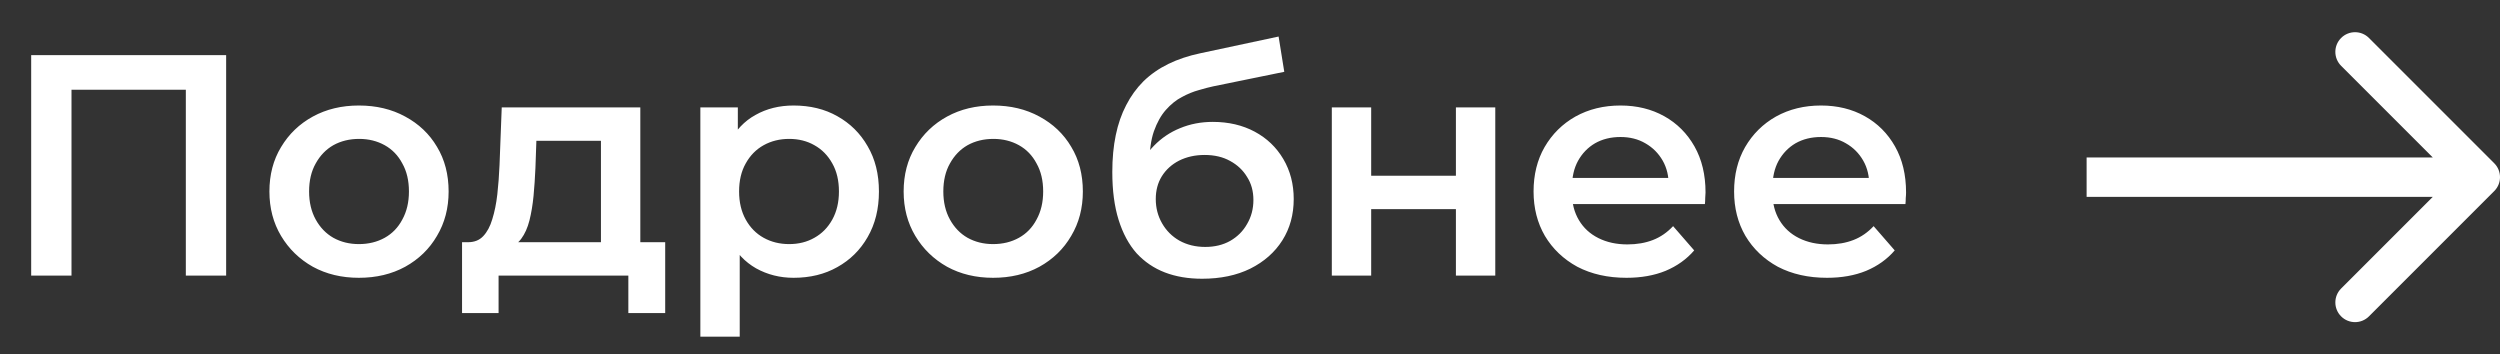 <?xml version="1.0" encoding="UTF-8"?> <svg xmlns="http://www.w3.org/2000/svg" width="127" height="18" viewBox="0 0 127 18" fill="none"><rect x="0" y="0" width="127" height="18" fill="#333333" stroke="none"/> <path d="M1.584 14V2.8H11.488V14H9.44V4.048L9.92 4.56H3.152L3.632 4.048V14H1.584ZM18.23 14.112C17.355 14.112 16.577 13.925 15.894 13.552C15.211 13.168 14.673 12.645 14.278 11.984C13.883 11.323 13.686 10.571 13.686 9.728C13.686 8.875 13.883 8.123 14.278 7.472C14.673 6.811 15.211 6.293 15.894 5.92C16.577 5.547 17.355 5.36 18.23 5.36C19.116 5.36 19.899 5.547 20.582 5.92C21.276 6.293 21.814 6.805 22.198 7.456C22.593 8.107 22.79 8.864 22.79 9.728C22.79 10.571 22.593 11.323 22.198 11.984C21.814 12.645 21.276 13.168 20.582 13.552C19.899 13.925 19.116 14.112 18.23 14.112ZM18.23 12.4C18.721 12.4 19.158 12.293 19.542 12.08C19.926 11.867 20.225 11.557 20.438 11.152C20.662 10.747 20.774 10.272 20.774 9.728C20.774 9.173 20.662 8.699 20.438 8.304C20.225 7.899 19.926 7.589 19.542 7.376C19.158 7.163 18.726 7.056 18.246 7.056C17.756 7.056 17.318 7.163 16.934 7.376C16.561 7.589 16.262 7.899 16.038 8.304C15.814 8.699 15.702 9.173 15.702 9.728C15.702 10.272 15.814 10.747 16.038 11.152C16.262 11.557 16.561 11.867 16.934 12.08C17.318 12.293 17.75 12.4 18.23 12.4ZM30.528 13.072V7.152H27.248L27.2 8.528C27.179 9.019 27.147 9.493 27.104 9.952C27.061 10.4 26.992 10.816 26.896 11.2C26.8 11.573 26.662 11.883 26.48 12.128C26.299 12.373 26.059 12.533 25.76 12.608L23.776 12.304C24.096 12.304 24.352 12.203 24.544 12C24.747 11.787 24.901 11.499 25.008 11.136C25.125 10.763 25.211 10.341 25.264 9.872C25.317 9.392 25.355 8.896 25.376 8.384L25.488 5.456H32.528V13.072H30.528ZM23.472 15.904V12.304H33.792V15.904H31.92V14H25.328V15.904H23.472ZM40.314 14.112C39.621 14.112 38.986 13.952 38.41 13.632C37.845 13.312 37.392 12.832 37.05 12.192C36.72 11.541 36.554 10.72 36.554 9.728C36.554 8.725 36.714 7.904 37.034 7.264C37.365 6.624 37.813 6.149 38.378 5.84C38.944 5.52 39.589 5.36 40.314 5.36C41.157 5.36 41.898 5.541 42.538 5.904C43.189 6.267 43.701 6.773 44.074 7.424C44.458 8.075 44.65 8.843 44.65 9.728C44.65 10.613 44.458 11.387 44.074 12.048C43.701 12.699 43.189 13.205 42.538 13.568C41.898 13.931 41.157 14.112 40.314 14.112ZM35.578 17.104V5.456H37.482V7.472L37.418 9.744L37.578 12.016V17.104H35.578ZM40.09 12.4C40.57 12.4 40.997 12.293 41.37 12.08C41.754 11.867 42.058 11.557 42.282 11.152C42.506 10.747 42.618 10.272 42.618 9.728C42.618 9.173 42.506 8.699 42.282 8.304C42.058 7.899 41.754 7.589 41.37 7.376C40.997 7.163 40.57 7.056 40.09 7.056C39.61 7.056 39.178 7.163 38.794 7.376C38.41 7.589 38.106 7.899 37.882 8.304C37.658 8.699 37.546 9.173 37.546 9.728C37.546 10.272 37.658 10.747 37.882 11.152C38.106 11.557 38.41 11.867 38.794 12.08C39.178 12.293 39.61 12.4 40.09 12.4ZM50.449 14.112C49.574 14.112 48.795 13.925 48.113 13.552C47.43 13.168 46.892 12.645 46.497 11.984C46.102 11.323 45.905 10.571 45.905 9.728C45.905 8.875 46.102 8.123 46.497 7.472C46.892 6.811 47.43 6.293 48.113 5.92C48.795 5.547 49.574 5.36 50.449 5.36C51.334 5.36 52.118 5.547 52.801 5.92C53.494 6.293 54.033 6.805 54.417 7.456C54.812 8.107 55.009 8.864 55.009 9.728C55.009 10.571 54.812 11.323 54.417 11.984C54.033 12.645 53.494 13.168 52.801 13.552C52.118 13.925 51.334 14.112 50.449 14.112ZM50.449 12.4C50.94 12.4 51.377 12.293 51.761 12.08C52.145 11.867 52.444 11.557 52.657 11.152C52.881 10.747 52.993 10.272 52.993 9.728C52.993 9.173 52.881 8.699 52.657 8.304C52.444 7.899 52.145 7.589 51.761 7.376C51.377 7.163 50.945 7.056 50.465 7.056C49.974 7.056 49.537 7.163 49.153 7.376C48.779 7.589 48.481 7.899 48.257 8.304C48.033 8.699 47.921 9.173 47.921 9.728C47.921 10.272 48.033 10.747 48.257 11.152C48.481 11.557 48.779 11.867 49.153 12.08C49.537 12.293 49.969 12.4 50.449 12.4ZM61.065 14.16C60.361 14.16 59.731 14.053 59.177 13.84C58.622 13.627 58.142 13.301 57.737 12.864C57.342 12.416 57.038 11.851 56.825 11.168C56.611 10.485 56.505 9.675 56.505 8.736C56.505 8.053 56.563 7.429 56.681 6.864C56.798 6.299 56.974 5.792 57.209 5.344C57.443 4.885 57.737 4.48 58.089 4.128C58.451 3.776 58.873 3.483 59.353 3.248C59.833 3.013 60.377 2.832 60.985 2.704L64.953 1.856L65.241 3.648L61.641 4.384C61.438 4.427 61.193 4.491 60.905 4.576C60.627 4.651 60.339 4.768 60.041 4.928C59.753 5.077 59.481 5.296 59.225 5.584C58.979 5.861 58.777 6.224 58.617 6.672C58.467 7.109 58.393 7.659 58.393 8.32C58.393 8.523 58.398 8.677 58.409 8.784C58.43 8.88 58.446 8.987 58.457 9.104C58.478 9.211 58.489 9.371 58.489 9.584L57.737 8.8C57.95 8.256 58.243 7.792 58.617 7.408C59.001 7.013 59.443 6.715 59.945 6.512C60.457 6.299 61.011 6.192 61.609 6.192C62.409 6.192 63.118 6.357 63.737 6.688C64.355 7.019 64.841 7.483 65.193 8.08C65.545 8.677 65.721 9.355 65.721 10.112C65.721 10.901 65.529 11.6 65.145 12.208C64.761 12.816 64.217 13.296 63.513 13.648C62.819 13.989 62.003 14.16 61.065 14.16ZM61.225 12.544C61.705 12.544 62.126 12.443 62.489 12.24C62.862 12.027 63.15 11.739 63.353 11.376C63.566 11.013 63.673 10.608 63.673 10.16C63.673 9.712 63.566 9.323 63.353 8.992C63.15 8.651 62.862 8.379 62.489 8.176C62.126 7.973 61.694 7.872 61.193 7.872C60.713 7.872 60.281 7.968 59.897 8.16C59.523 8.352 59.23 8.619 59.017 8.96C58.814 9.291 58.713 9.675 58.713 10.112C58.713 10.56 58.819 10.971 59.033 11.344C59.246 11.717 59.539 12.011 59.913 12.224C60.297 12.437 60.734 12.544 61.225 12.544ZM67.656 14V5.456H69.656V8.928H73.96V5.456H75.96V14H73.96V10.624H69.656V14H67.656ZM82.625 14.112C81.675 14.112 80.844 13.925 80.129 13.552C79.425 13.168 78.876 12.645 78.481 11.984C78.097 11.323 77.905 10.571 77.905 9.728C77.905 8.875 78.091 8.123 78.465 7.472C78.849 6.811 79.371 6.293 80.033 5.92C80.705 5.547 81.468 5.36 82.321 5.36C83.153 5.36 83.894 5.541 84.545 5.904C85.195 6.267 85.707 6.779 86.081 7.44C86.454 8.101 86.641 8.88 86.641 9.776C86.641 9.861 86.635 9.957 86.625 10.064C86.625 10.171 86.62 10.272 86.609 10.368H79.489V9.04H85.553L84.769 9.456C84.779 8.965 84.678 8.533 84.465 8.16C84.251 7.787 83.958 7.493 83.585 7.28C83.222 7.067 82.801 6.96 82.321 6.96C81.83 6.96 81.398 7.067 81.025 7.28C80.662 7.493 80.374 7.792 80.161 8.176C79.958 8.549 79.857 8.992 79.857 9.504V9.824C79.857 10.336 79.974 10.789 80.209 11.184C80.444 11.579 80.774 11.883 81.201 12.096C81.627 12.309 82.118 12.416 82.673 12.416C83.153 12.416 83.585 12.341 83.969 12.192C84.353 12.043 84.694 11.808 84.993 11.488L86.065 12.72C85.681 13.168 85.195 13.515 84.609 13.76C84.033 13.995 83.371 14.112 82.625 14.112ZM92.812 14.112C91.863 14.112 91.031 13.925 90.316 13.552C89.612 13.168 89.063 12.645 88.668 11.984C88.284 11.323 88.092 10.571 88.092 9.728C88.092 8.875 88.279 8.123 88.652 7.472C89.036 6.811 89.559 6.293 90.22 5.92C90.892 5.547 91.655 5.36 92.508 5.36C93.34 5.36 94.082 5.541 94.732 5.904C95.383 6.267 95.895 6.779 96.268 7.44C96.642 8.101 96.828 8.88 96.828 9.776C96.828 9.861 96.823 9.957 96.812 10.064C96.812 10.171 96.807 10.272 96.796 10.368H89.676V9.04H95.74L94.956 9.456C94.967 8.965 94.866 8.533 94.652 8.16C94.439 7.787 94.146 7.493 93.772 7.28C93.41 7.067 92.988 6.96 92.508 6.96C92.018 6.96 91.586 7.067 91.212 7.28C90.85 7.493 90.562 7.792 90.348 8.176C90.146 8.549 90.044 8.992 90.044 9.504V9.824C90.044 10.336 90.162 10.789 90.396 11.184C90.631 11.579 90.962 11.883 91.388 12.096C91.815 12.309 92.306 12.416 92.86 12.416C93.34 12.416 93.772 12.341 94.156 12.192C94.54 12.043 94.882 11.808 95.18 11.488L96.252 12.72C95.868 13.168 95.383 13.515 94.796 13.76C94.22 13.995 93.559 14.112 92.812 14.112Z" fill="white"></path> <path d="M126.707 9.707C127.098 9.317 127.098 8.683 126.707 8.293L120.343 1.929C119.953 1.538 119.319 1.538 118.929 1.929C118.538 2.319 118.538 2.953 118.929 3.343L124.586 9L118.929 14.657C118.538 15.047 118.538 15.681 118.929 16.071C119.319 16.462 119.953 16.462 120.343 16.071L126.707 9.707ZM106 10H126V8H106V10Z" fill="white"></path> </svg> 